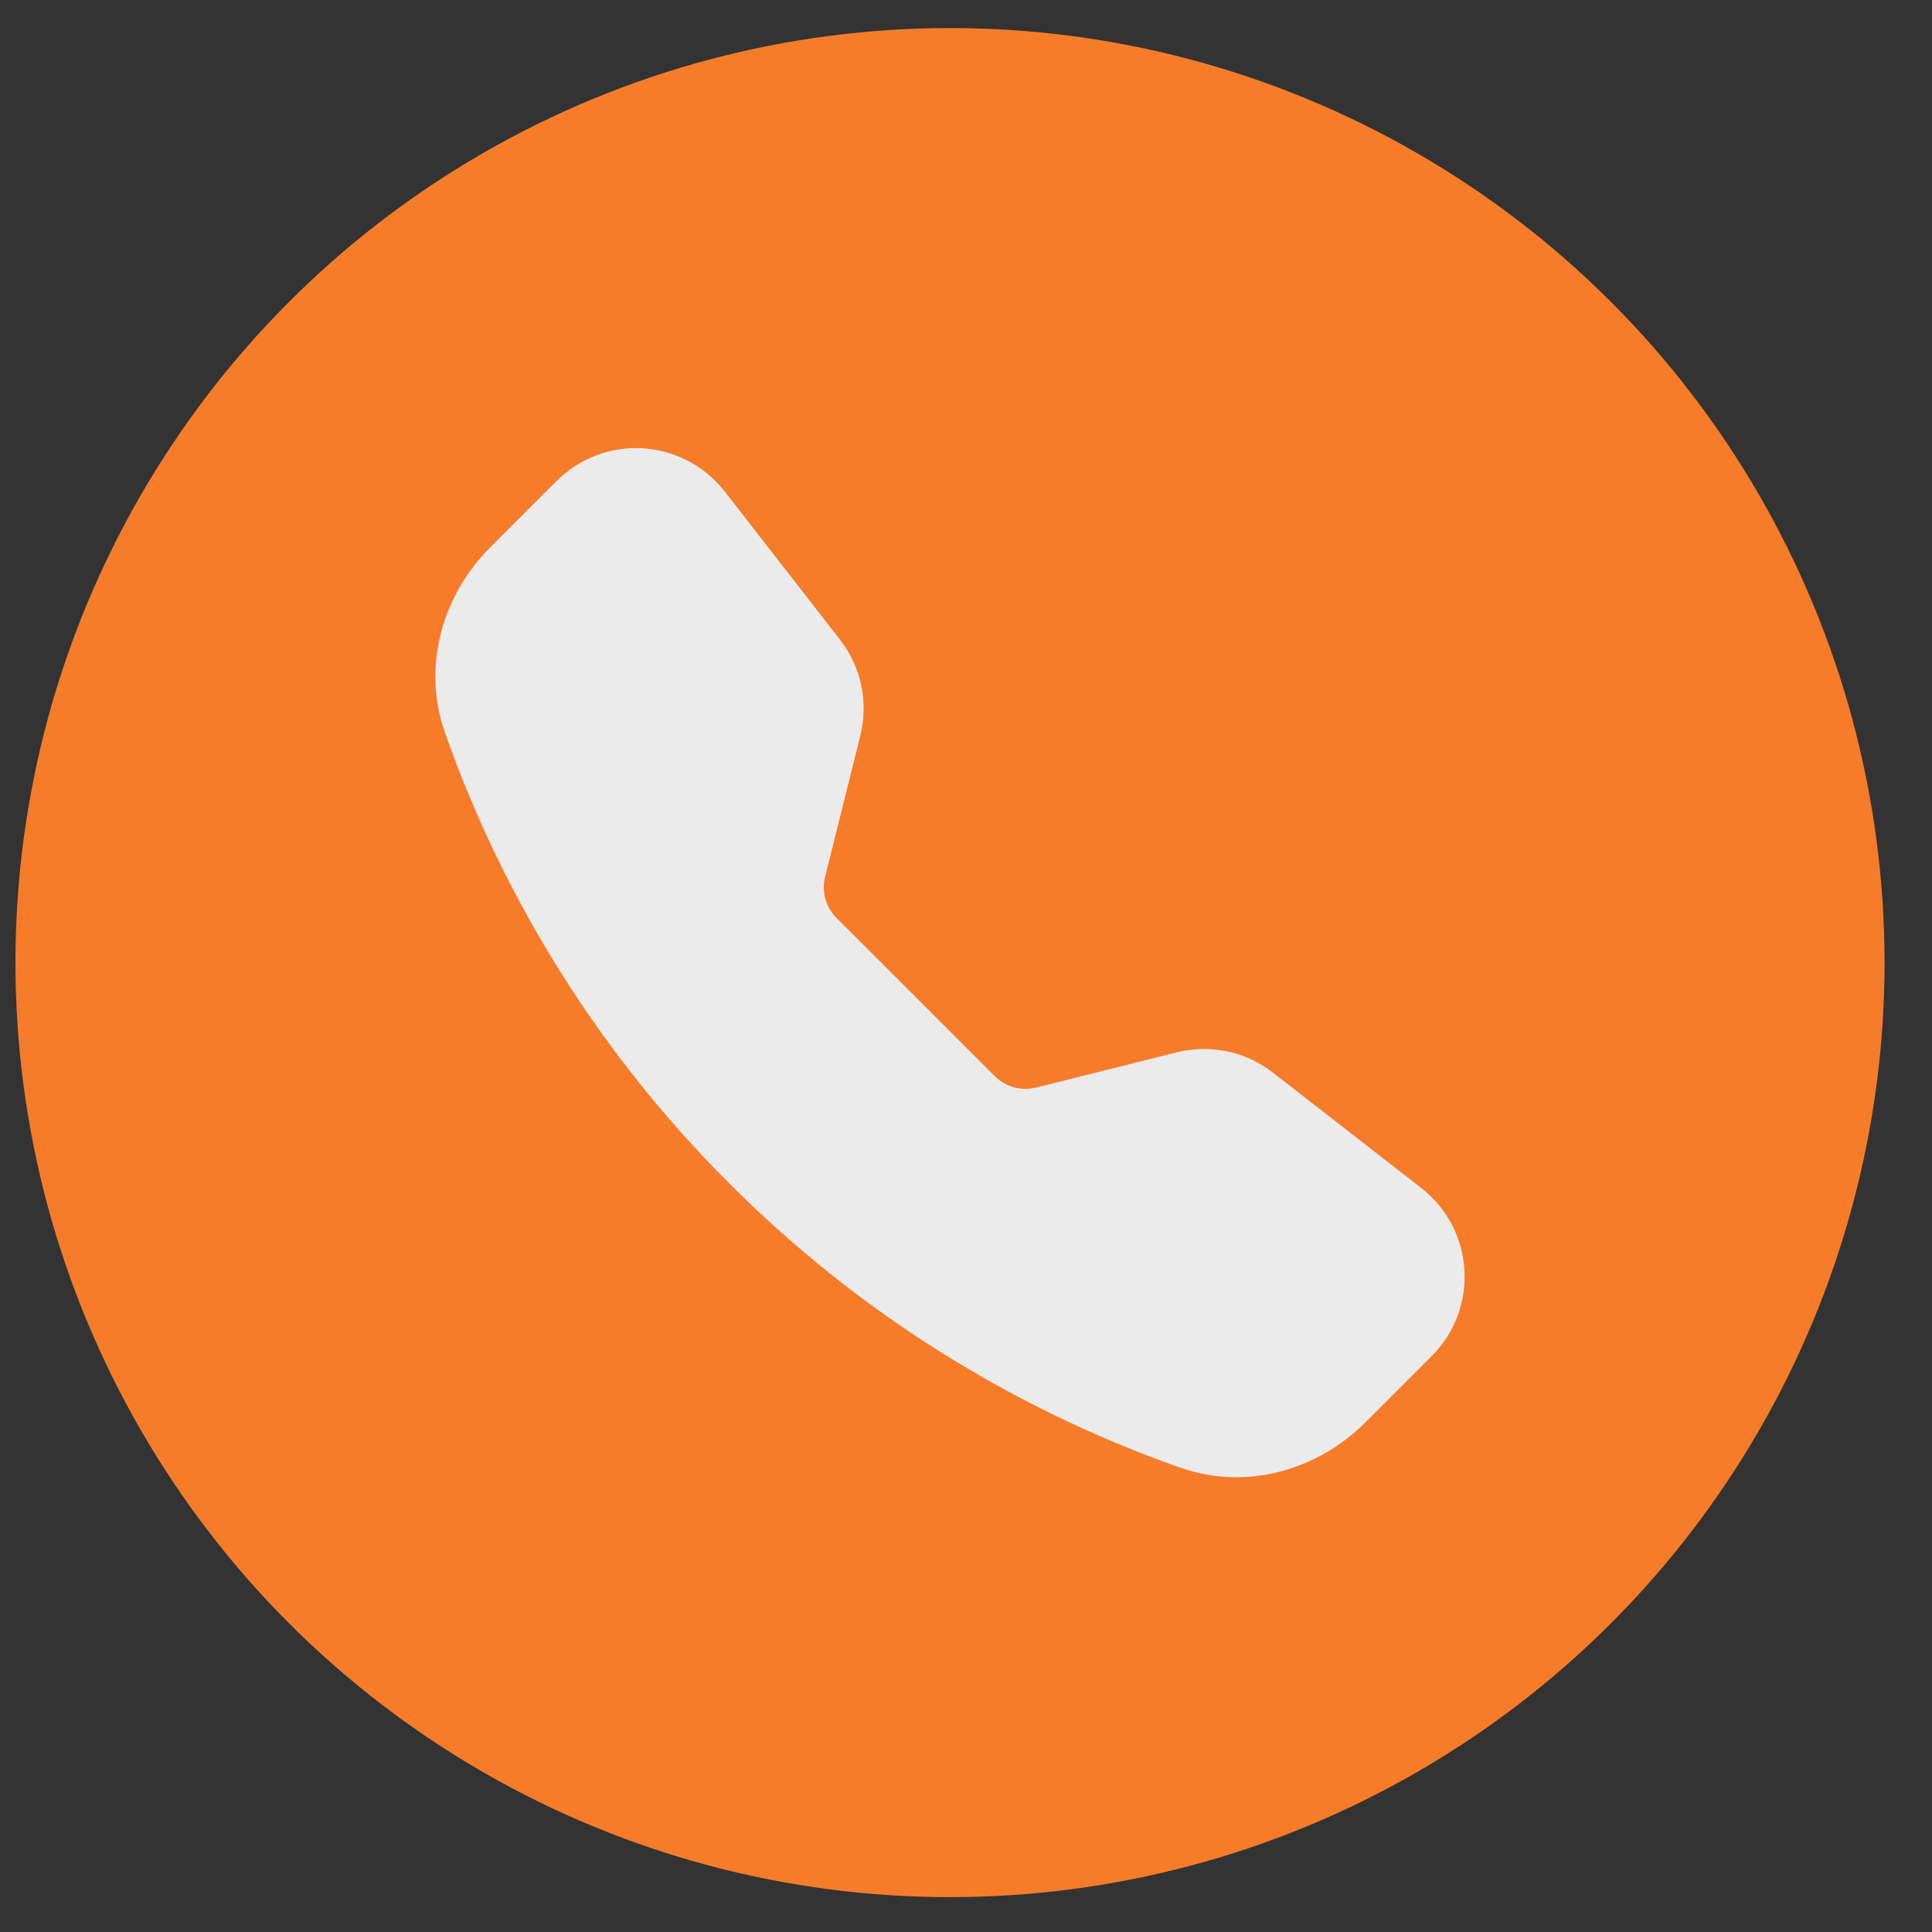 <?xml version="1.0" encoding="UTF-8"?> <svg xmlns="http://www.w3.org/2000/svg" width="25" height="25" viewBox="0 0 25 25" fill="none"><rect x="0" y="0" width="25" height="25" fill="#333333" stroke="none"/> <circle cx="12.293" cy="12.456" r="12.093" fill="#F67C2A"></circle> <path fill-rule="evenodd" clip-rule="evenodd" d="M7.203 6.223C7.349 6.077 7.524 5.964 7.716 5.892C7.909 5.819 8.115 5.788 8.32 5.801C8.525 5.814 8.726 5.87 8.908 5.966C9.09 6.062 9.249 6.196 9.376 6.358L10.87 8.278C11.144 8.63 11.24 9.088 11.132 9.521L10.677 11.344C10.653 11.438 10.654 11.537 10.68 11.631C10.706 11.725 10.756 11.81 10.825 11.879L12.87 13.924C12.939 13.993 13.025 14.043 13.118 14.069C13.212 14.095 13.312 14.096 13.406 14.073L15.228 13.617C15.442 13.564 15.665 13.56 15.88 13.605C16.096 13.651 16.298 13.744 16.472 13.88L18.391 15.373C19.081 15.91 19.144 16.929 18.527 17.546L17.666 18.407C17.05 19.023 16.13 19.293 15.271 18.991C13.075 18.218 11.081 16.961 9.436 15.312C7.788 13.668 6.53 11.674 5.757 9.478C5.456 8.621 5.727 7.699 6.343 7.083L7.203 6.223Z" fill="#EBEBEB"></path> </svg> 